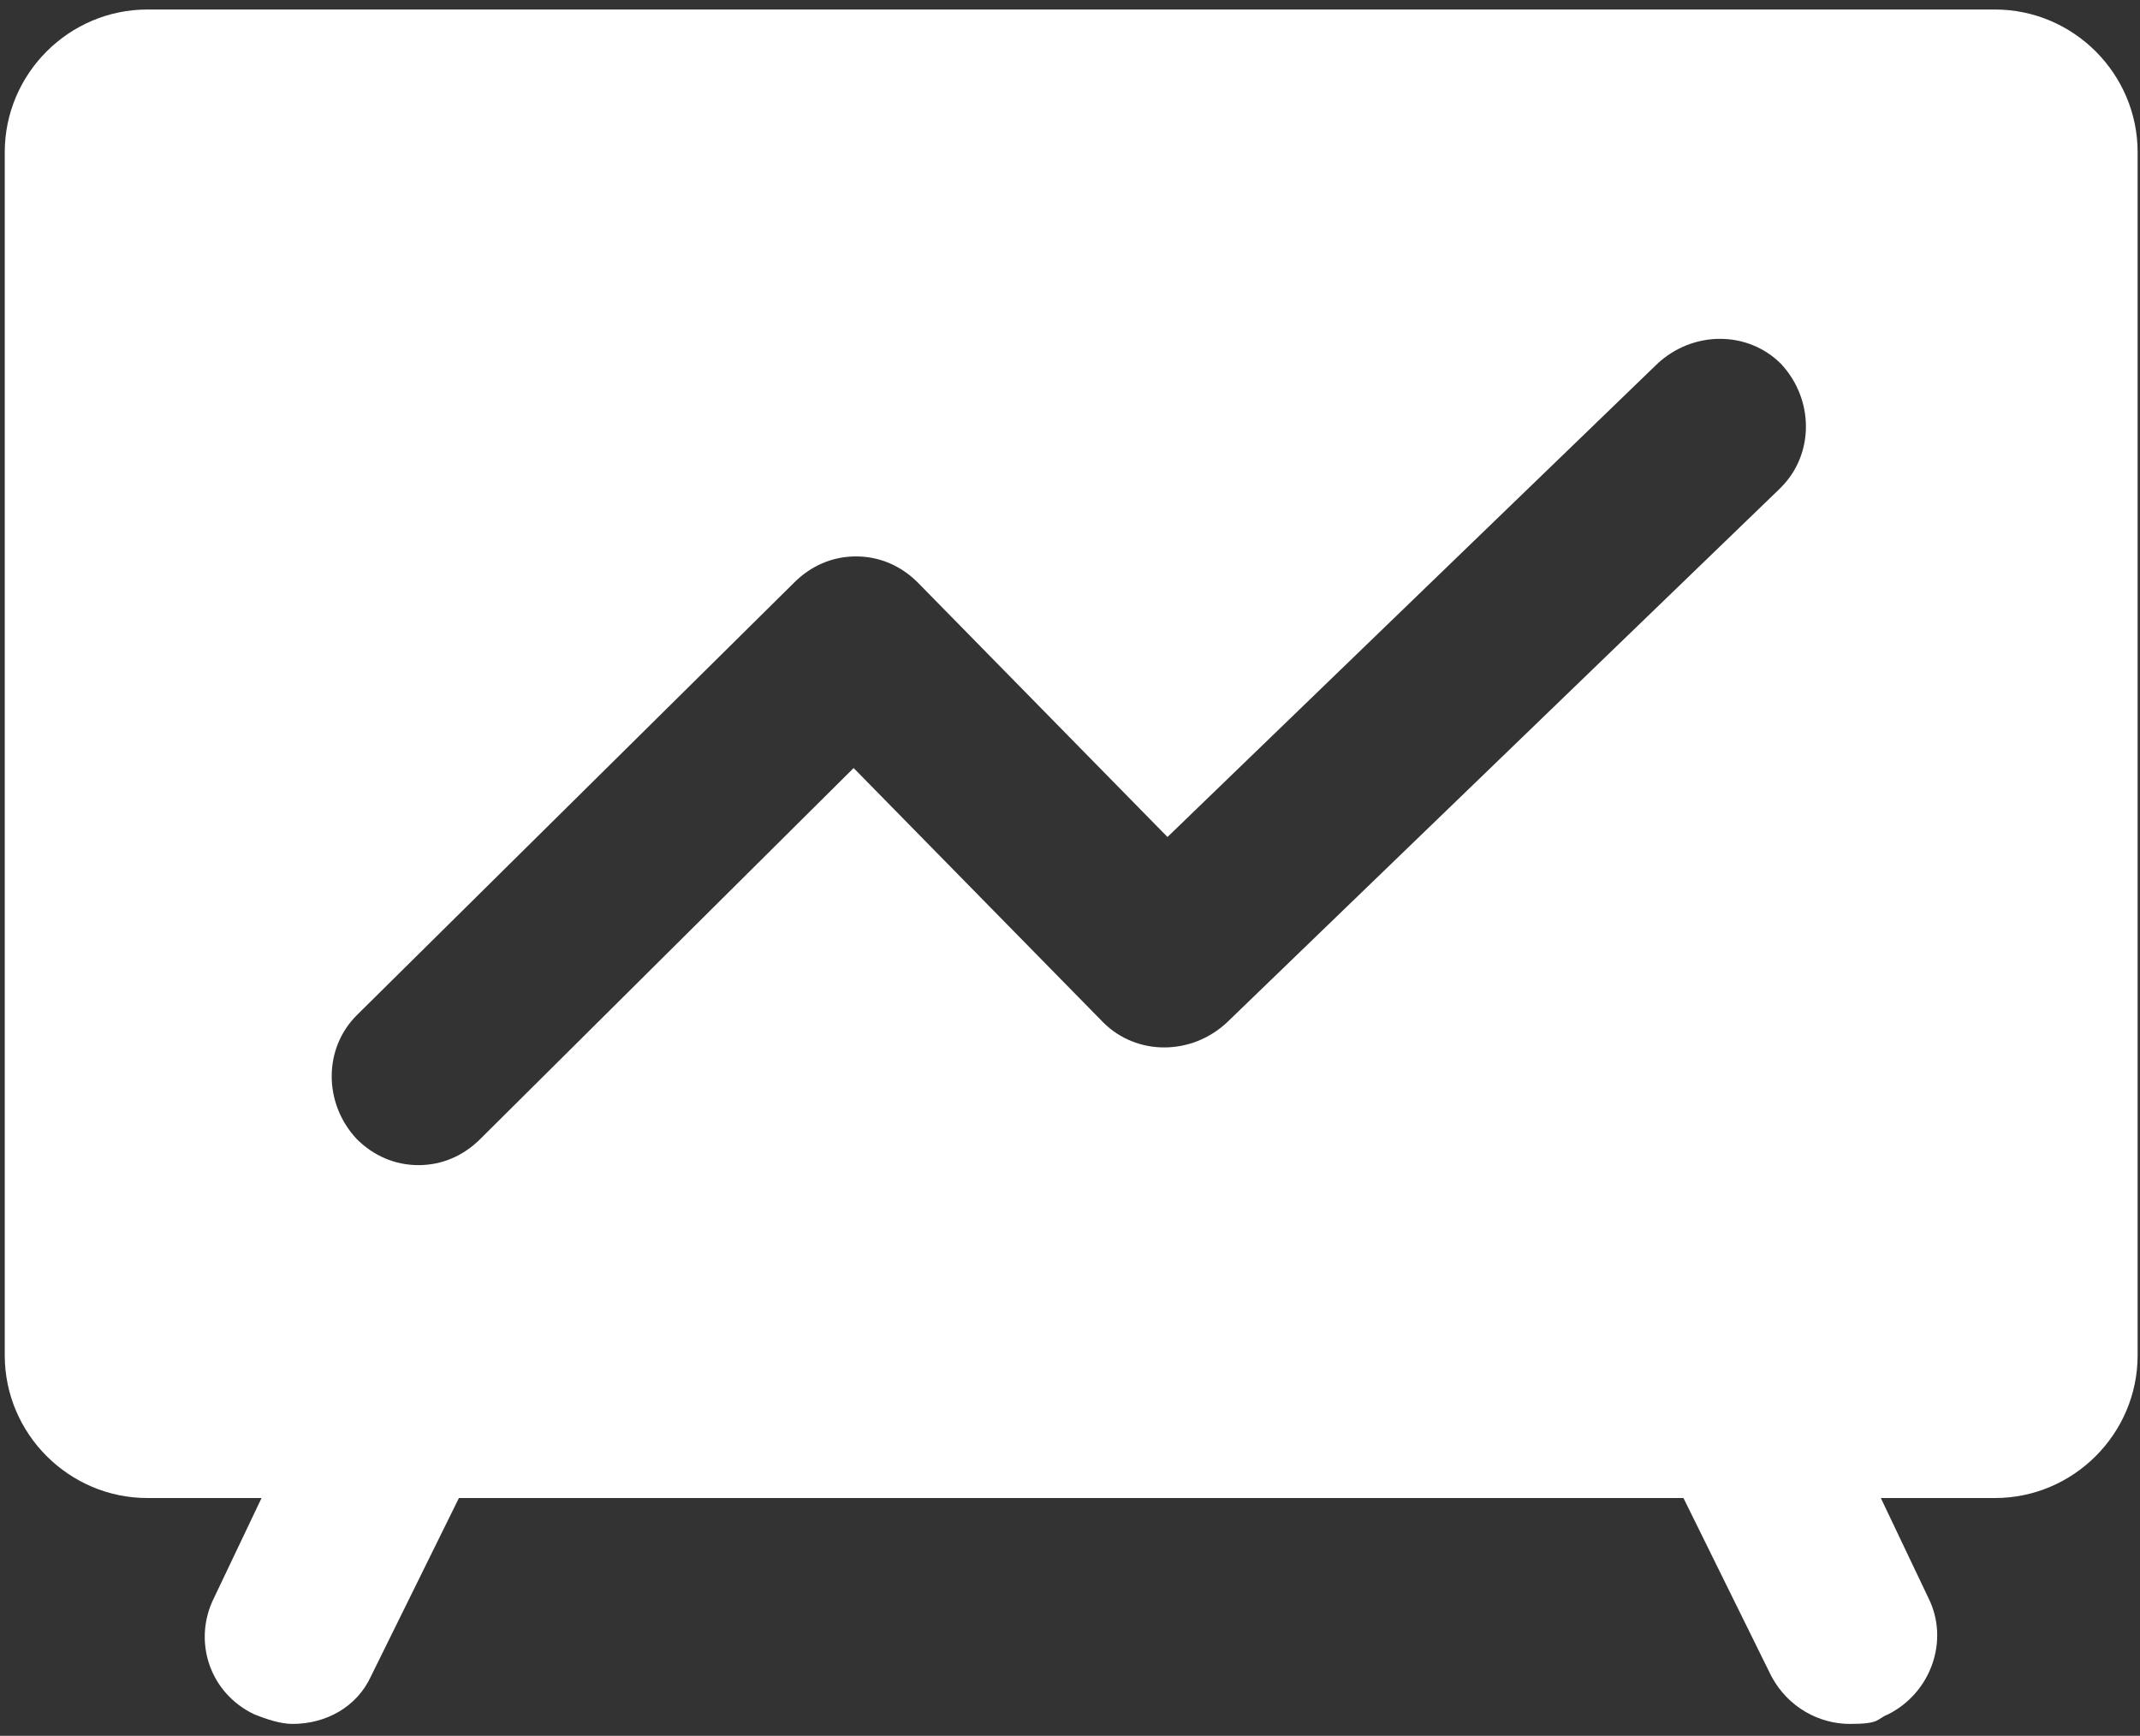 <svg width="90" height="73" viewBox="0 0 90 73" fill="none" xmlns="http://www.w3.org/2000/svg">
<rect x="0" y="0" width="90" height="73" fill="#333333" stroke="none"/>
<path d="M83.7 0.4H6.2C2.9 0.4 0.2 3.1 0.2 6.4V57C0.2 60.3 2.9 63 6.2 63H11L9 67.2C8.1 69 8.8 71.2 10.7 72.1C11.2 72.3 11.8 72.5 12.3 72.5C13.7 72.5 15 71.8 15.6 70.5L19.3 63H70.8L74.5 70.5C75.2 71.8 76.5 72.5 77.8 72.5C79.1 72.5 78.9 72.3 79.4 72.1C81.2 71.2 82 69 81.1 67.2L79.1 63H83.9C87.2 63 89.9 60.3 89.9 57V6.4C89.9 3.1 87.2 0.4 83.9 0.4H83.7ZM74.8 20.6L51.6 43C50.1 44.4 47.8 44.4 46.4 43L35.9 32.3L20.2 47.9C19.5 48.6 18.6 49 17.6 49C16.6 49 15.7 48.6 15 47.9C13.6 46.4 13.6 44.1 15 42.7L33.4 24.5C34.1 23.8 35 23.4 36 23.4C37 23.4 37.9 23.8 38.6 24.5L49.1 35.2L69.7 15.3C71.2 13.9 73.5 13.9 74.9 15.3C76.3 16.8 76.3 19.1 74.9 20.5L74.8 20.6Z" fill="white"/>
</svg>

